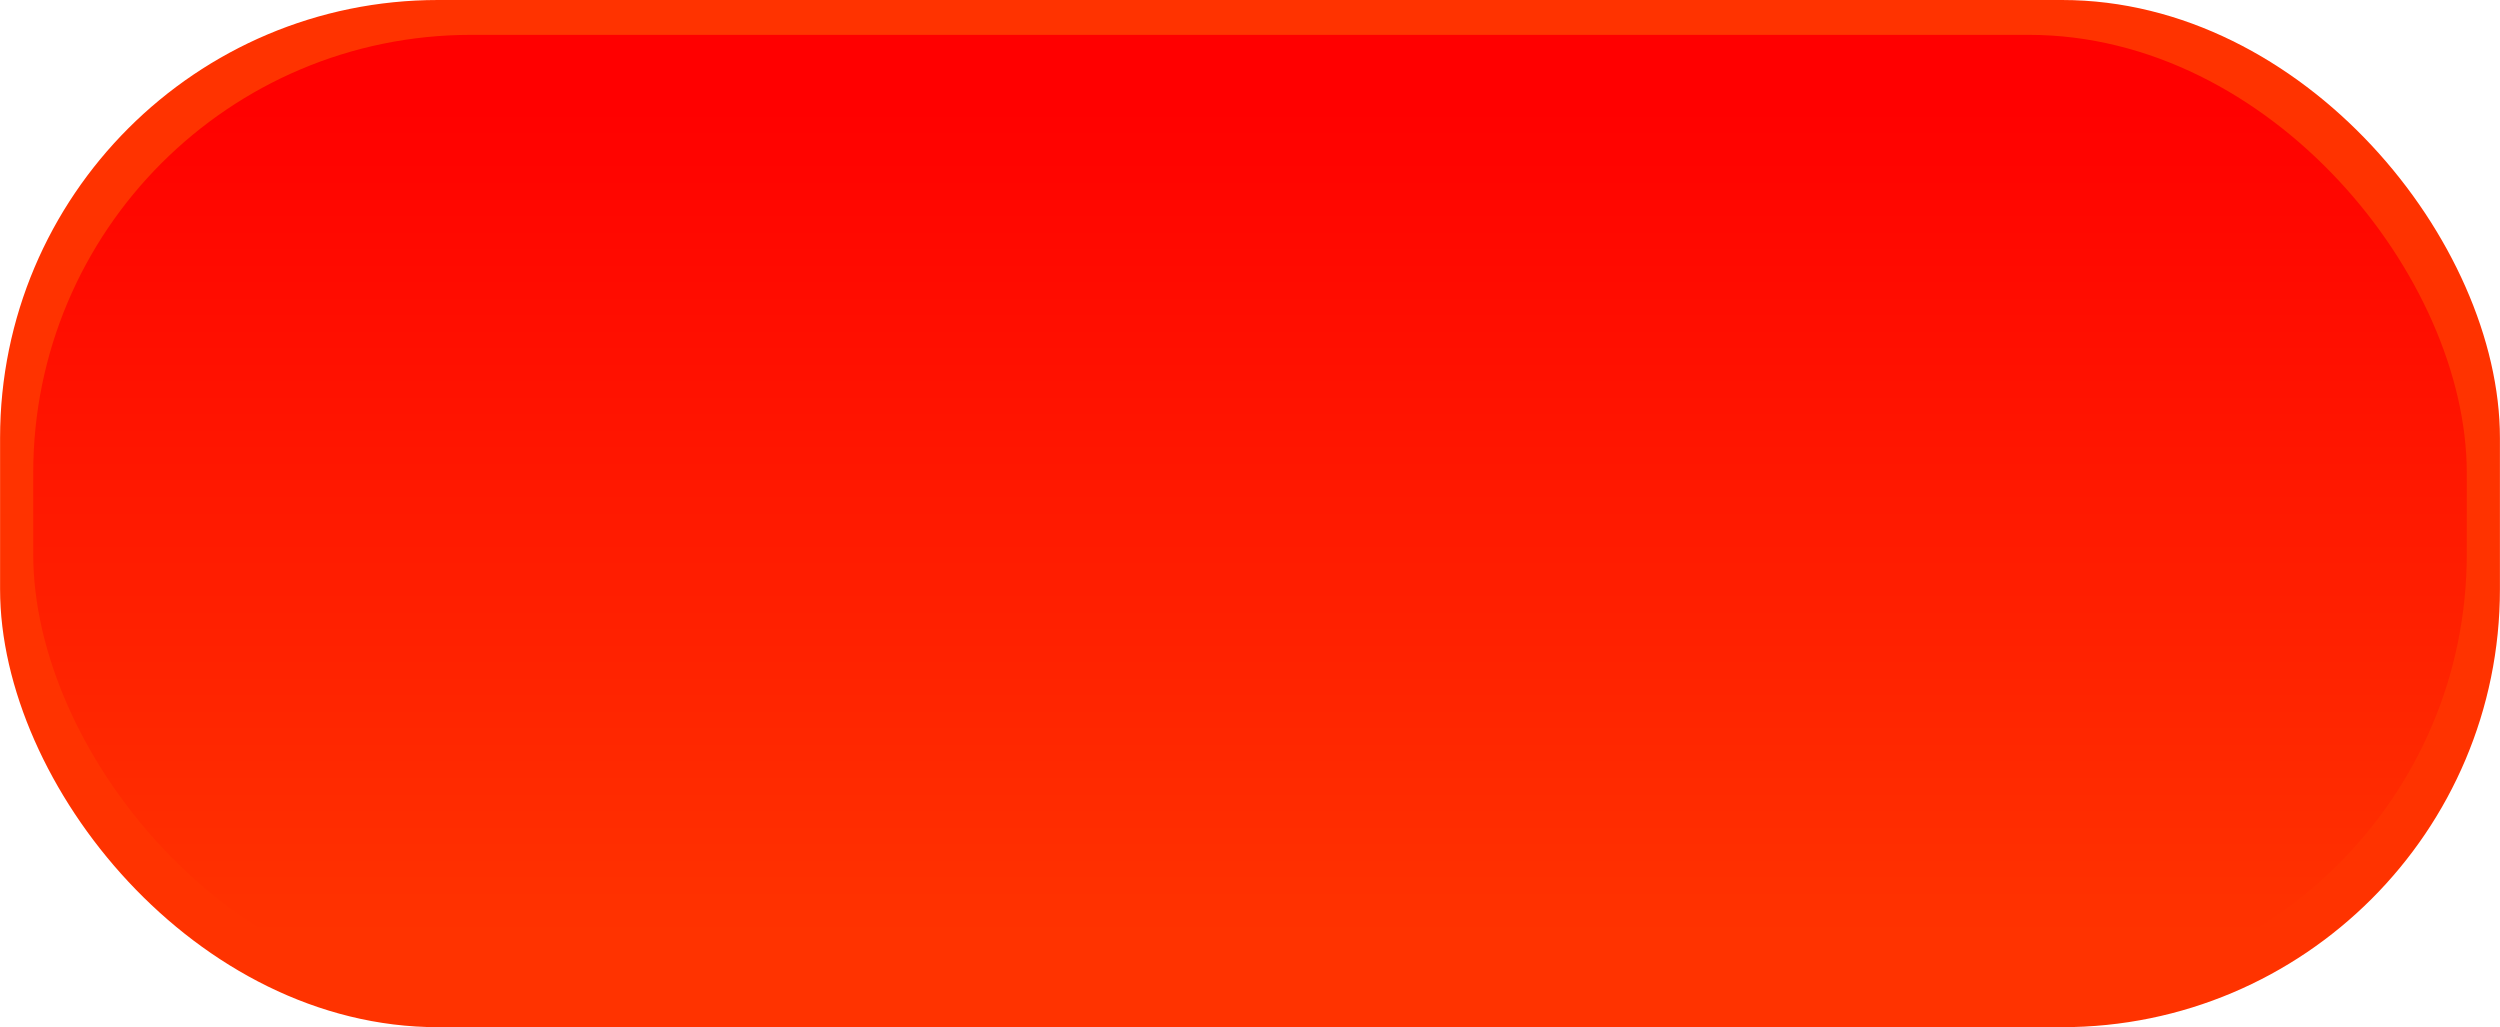 <!--?xml version="1.0" encoding="UTF-8" standalone="no"?-->
<!-- Creator: CorelDRAW -->

<svg xmlns:dc="http://purl.org/dc/elements/1.1/" xmlns:cc="http://creativecommons.org/ns#" xmlns:rdf="http://www.w3.org/1999/02/22-rdf-syntax-ns#" xmlns:svg="http://www.w3.org/2000/svg" xmlns="http://www.w3.org/2000/svg" xmlns:xlink="http://www.w3.org/1999/xlink" xmlns:sodipodi="http://sodipodi.sourceforge.net/DTD/sodipodi-0.dtd" xmlns:inkscape="http://www.inkscape.org/namespaces/inkscape" xml:space="preserve" width="35.41mm" height="14.549mm" style="shape-rendering:geometricPrecision; text-rendering:geometricPrecision; image-rendering:optimizeQuality; fill-rule:evenodd; clip-rule:evenodd" viewBox="0 0 28.046 11.524" id="svg2" version="1.1" inkscape:version="0.48.3.1 r9886" sodipodi:docname="40.svg"><sodipodi:namedview pagecolor="#ffffff" bordercolor="#666666" borderopacity="1" objecttolerance="10" gridtolerance="10" guidetolerance="10" inkscape:pageopacity="0" inkscape:pageshadow="2" inkscape:window-width="1440" inkscape:window-height="844" id="namedview19" showgrid="false" inkscape:zoom="6.9180514" inkscape:cx="63.639468" inkscape:cy="23.545698" inkscape:window-x="-4" inkscape:window-y="-4" inkscape:window-maximized="1" inkscape:current-layer="svg2"></sodipodi:namedview>
 <defs id="defs4">
  <style type="text/css" id="style6">
   
    .fil0 {fill:black}
    .fil1 {fill:url(#id0)}
   
  </style>
  <linearGradient id="id0" gradientUnits="userSpaceOnUse" x1="14.023" y1="1.035" x2="14.023" y2="10.488">
   <stop offset="0" style="stop-color: rgb(255, 0, 0);" id="stop9"></stop>
   <stop offset="1" style="stop-color: rgb(255, 51, 0);" id="stop11"></stop>
  </linearGradient>
 
  
  
  
 <linearGradient inkscape:collect="always" xlink:href="#id0" id="linearGradient2999" gradientUnits="userSpaceOnUse" x1="14.023" y1="1.035" x2="14.023" y2="10.488"></linearGradient></defs>
 <g id="shadow" inkscape:label="#g3008"><g id="g3005"><rect style="fill: rgb(255, 51, 0);" x="0" id="rect15" ry="4.914" rx="4.914" height="11.524" width="28.046" y="-2.13331e-005" class="fil0"></rect></g></g><g id="hmigradengt" inkscape:label="#g3002"><rect class="fil1" x="0.372" y="0.391" width="27.302" height="10.742" rx="4.914" ry="4.914" id="rect17" style="fill:url(#linearGradient2999)"></rect></g>
</svg>
